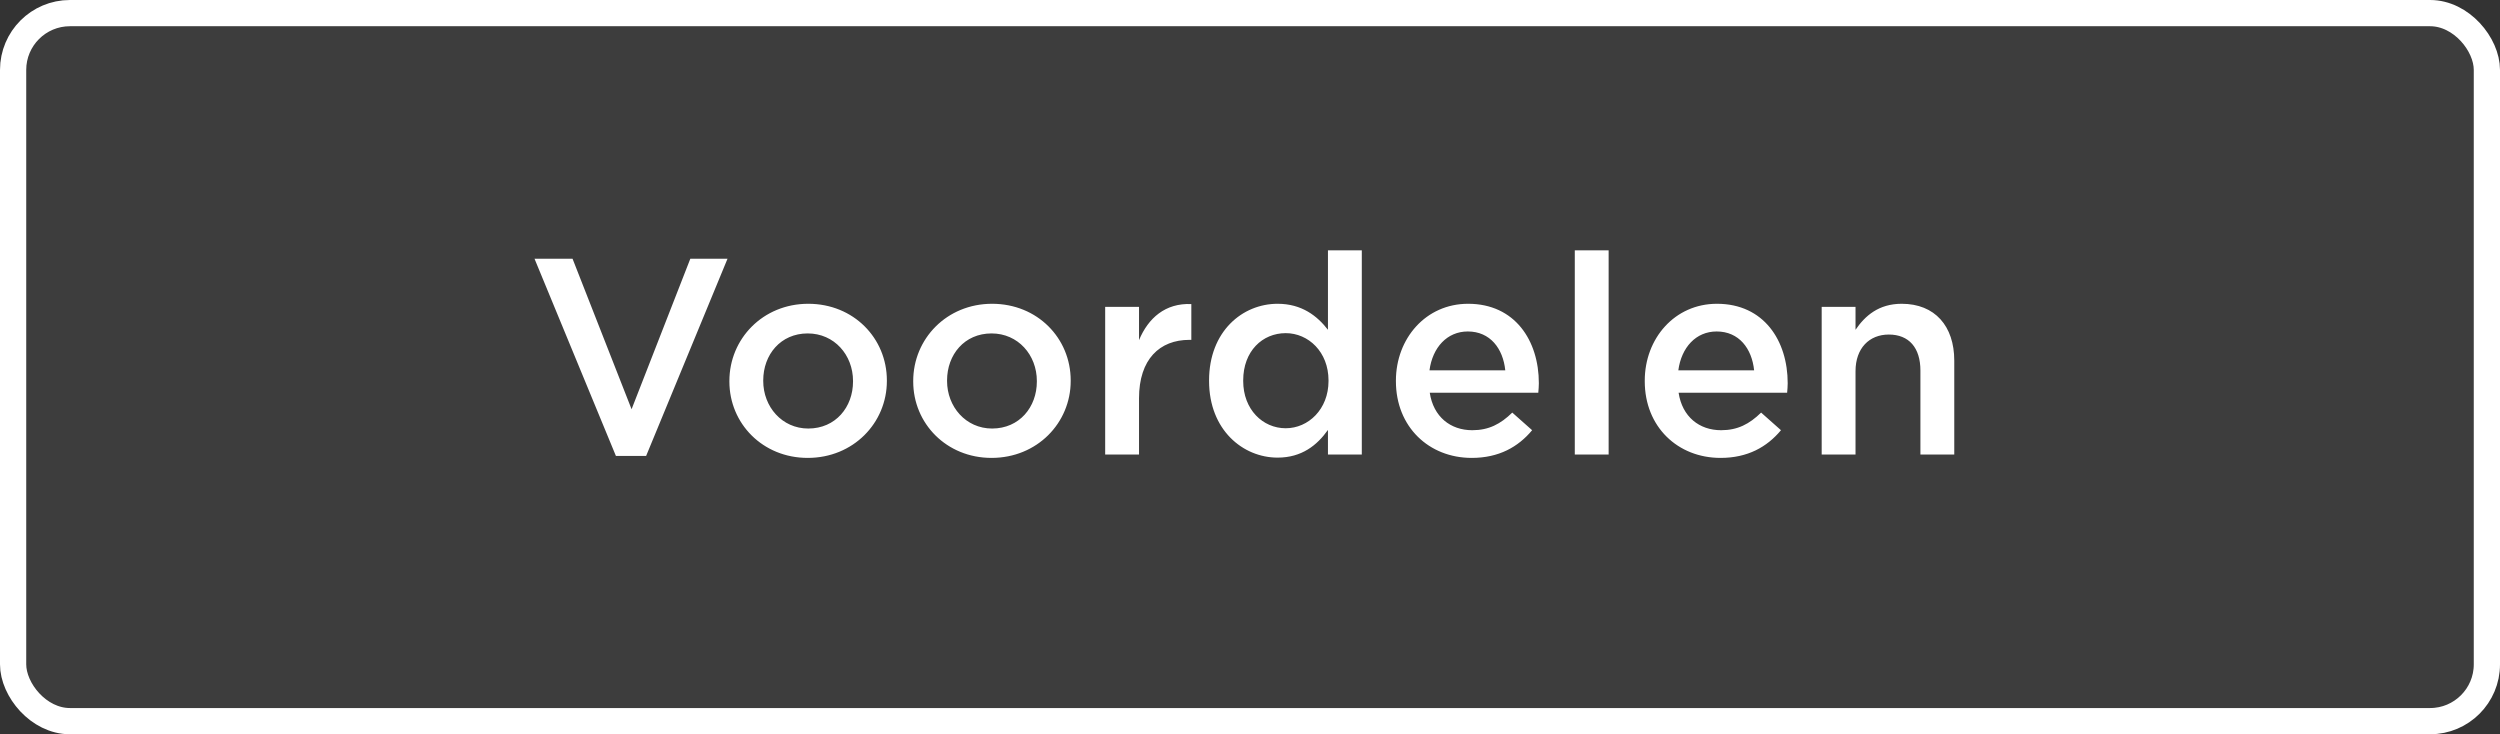 <svg width="143" height="42" viewBox="0 0 143 42" fill="none" xmlns="http://www.w3.org/2000/svg">
<rect x="0" y="0" width="143" height="42" fill="#333333" stroke="none"/>
<rect x="0.75" y="0.75" width="141.5" height="40.5" rx="3.25" fill="white" fill-opacity="0.05"/>
<path d="M35.23 26.08L30.574 14.8H32.75L36.126 23.408L39.486 14.8H41.614L36.958 26.08H35.23ZM46.201 26.192C43.625 26.192 41.721 24.224 41.721 21.824V21.792C41.721 19.376 43.641 17.376 46.233 17.376C48.825 17.376 50.729 19.344 50.729 21.76V21.792C50.729 24.192 48.809 26.192 46.201 26.192ZM46.233 24.512C47.801 24.512 48.793 23.28 48.793 21.824V21.792C48.793 20.304 47.721 19.072 46.201 19.072C44.649 19.072 43.657 20.288 43.657 21.76V21.792C43.657 23.264 44.729 24.512 46.233 24.512ZM56.716 26.192C54.14 26.192 52.236 24.224 52.236 21.824V21.792C52.236 19.376 54.156 17.376 56.748 17.376C59.34 17.376 61.244 19.344 61.244 21.76V21.792C61.244 24.192 59.324 26.192 56.716 26.192ZM56.748 24.512C58.316 24.512 59.308 23.28 59.308 21.824V21.792C59.308 20.304 58.236 19.072 56.716 19.072C55.164 19.072 54.172 20.288 54.172 21.76V21.792C54.172 23.264 55.244 24.512 56.748 24.512ZM63.216 26V17.552H65.152V19.456C65.68 18.192 66.656 17.328 68.144 17.392V19.44H68.032C66.336 19.44 65.152 20.544 65.152 22.784V26H63.216ZM73.079 26.176C71.095 26.176 69.159 24.592 69.159 21.792V21.76C69.159 18.96 71.063 17.376 73.079 17.376C74.471 17.376 75.351 18.08 75.959 18.864V14.32H77.895V26H75.959V24.592C75.335 25.472 74.455 26.176 73.079 26.176ZM73.543 24.496C74.839 24.496 75.991 23.408 75.991 21.792V21.76C75.991 20.128 74.839 19.056 73.543 19.056C72.215 19.056 71.111 20.08 71.111 21.76V21.792C71.111 23.424 72.231 24.496 73.543 24.496ZM84.182 26.192C81.734 26.192 79.846 24.416 79.846 21.808V21.776C79.846 19.36 81.558 17.376 83.974 17.376C86.662 17.376 88.022 19.488 88.022 21.92C88.022 22.096 88.006 22.272 87.99 22.464H81.782C81.99 23.84 82.966 24.608 84.214 24.608C85.158 24.608 85.83 24.256 86.502 23.6L87.638 24.608C86.838 25.568 85.734 26.192 84.182 26.192ZM81.766 21.184H86.102C85.974 19.936 85.238 18.96 83.958 18.96C82.774 18.96 81.942 19.872 81.766 21.184ZM90.078 26V14.32H92.014V26H90.078ZM98.416 26.192C95.968 26.192 94.08 24.416 94.08 21.808V21.776C94.08 19.36 95.792 17.376 98.208 17.376C100.896 17.376 102.256 19.488 102.256 21.92C102.256 22.096 102.24 22.272 102.224 22.464H96.016C96.224 23.84 97.2 24.608 98.448 24.608C99.392 24.608 100.064 24.256 100.736 23.6L101.872 24.608C101.072 25.568 99.968 26.192 98.416 26.192ZM96 21.184H100.336C100.208 19.936 99.472 18.96 98.192 18.96C97.008 18.96 96.176 19.872 96 21.184ZM104.2 26V17.552H106.136V18.864C106.68 18.064 107.464 17.376 108.776 17.376C110.68 17.376 111.784 18.656 111.784 20.624V26H109.848V21.2C109.848 19.888 109.192 19.136 108.04 19.136C106.92 19.136 106.136 19.92 106.136 21.232V26H104.2Z" fill="white"/>
<rect x="0.75" y="0.75" width="141.5" height="40.5" rx="3.25" stroke="white" stroke-width="1.5"/>
</svg>
